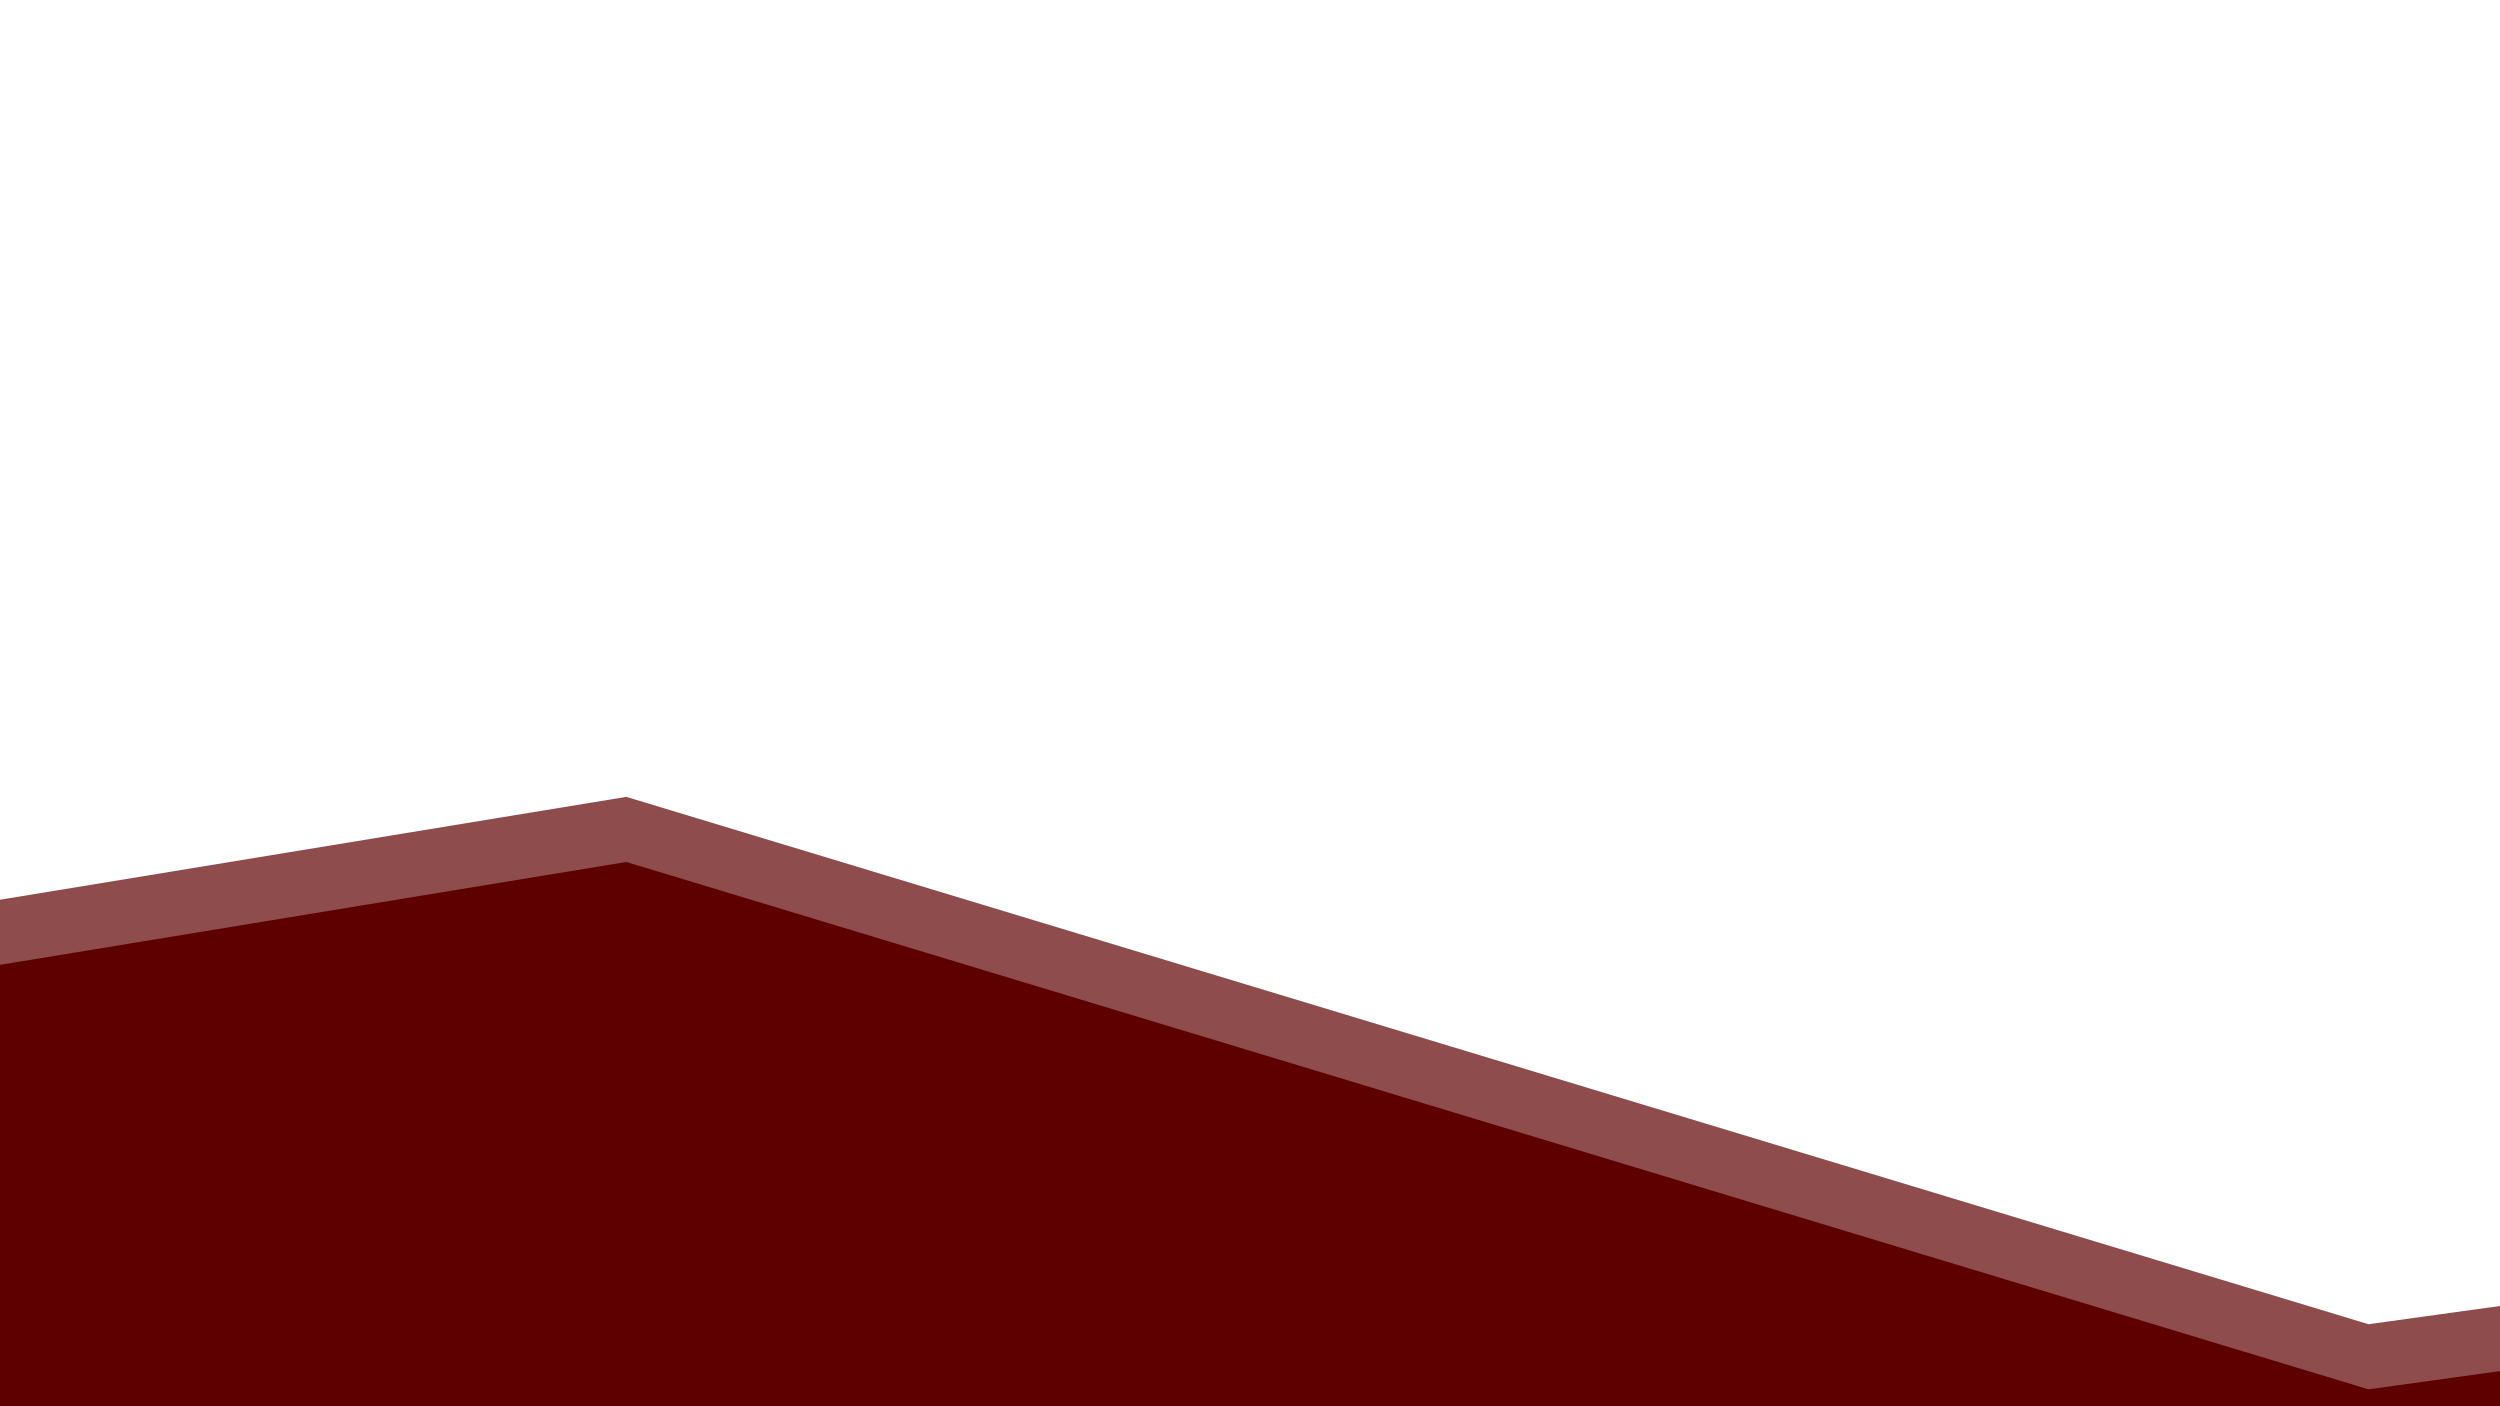 <svg xmlns="http://www.w3.org/2000/svg" viewBox="0 0 1920 1080" preserveAspectRatio="none">

  <path fill="#5f0000" opacity="1"    d="M1920,1053l-101,14L481,662,0,741v389H1920v-77Z"/>
  <path fill="#5f0000" opacity="0.7" d="M1920,1003l-101,14L481,612,0,691v389H1920v-77Z"/>
  
</svg>